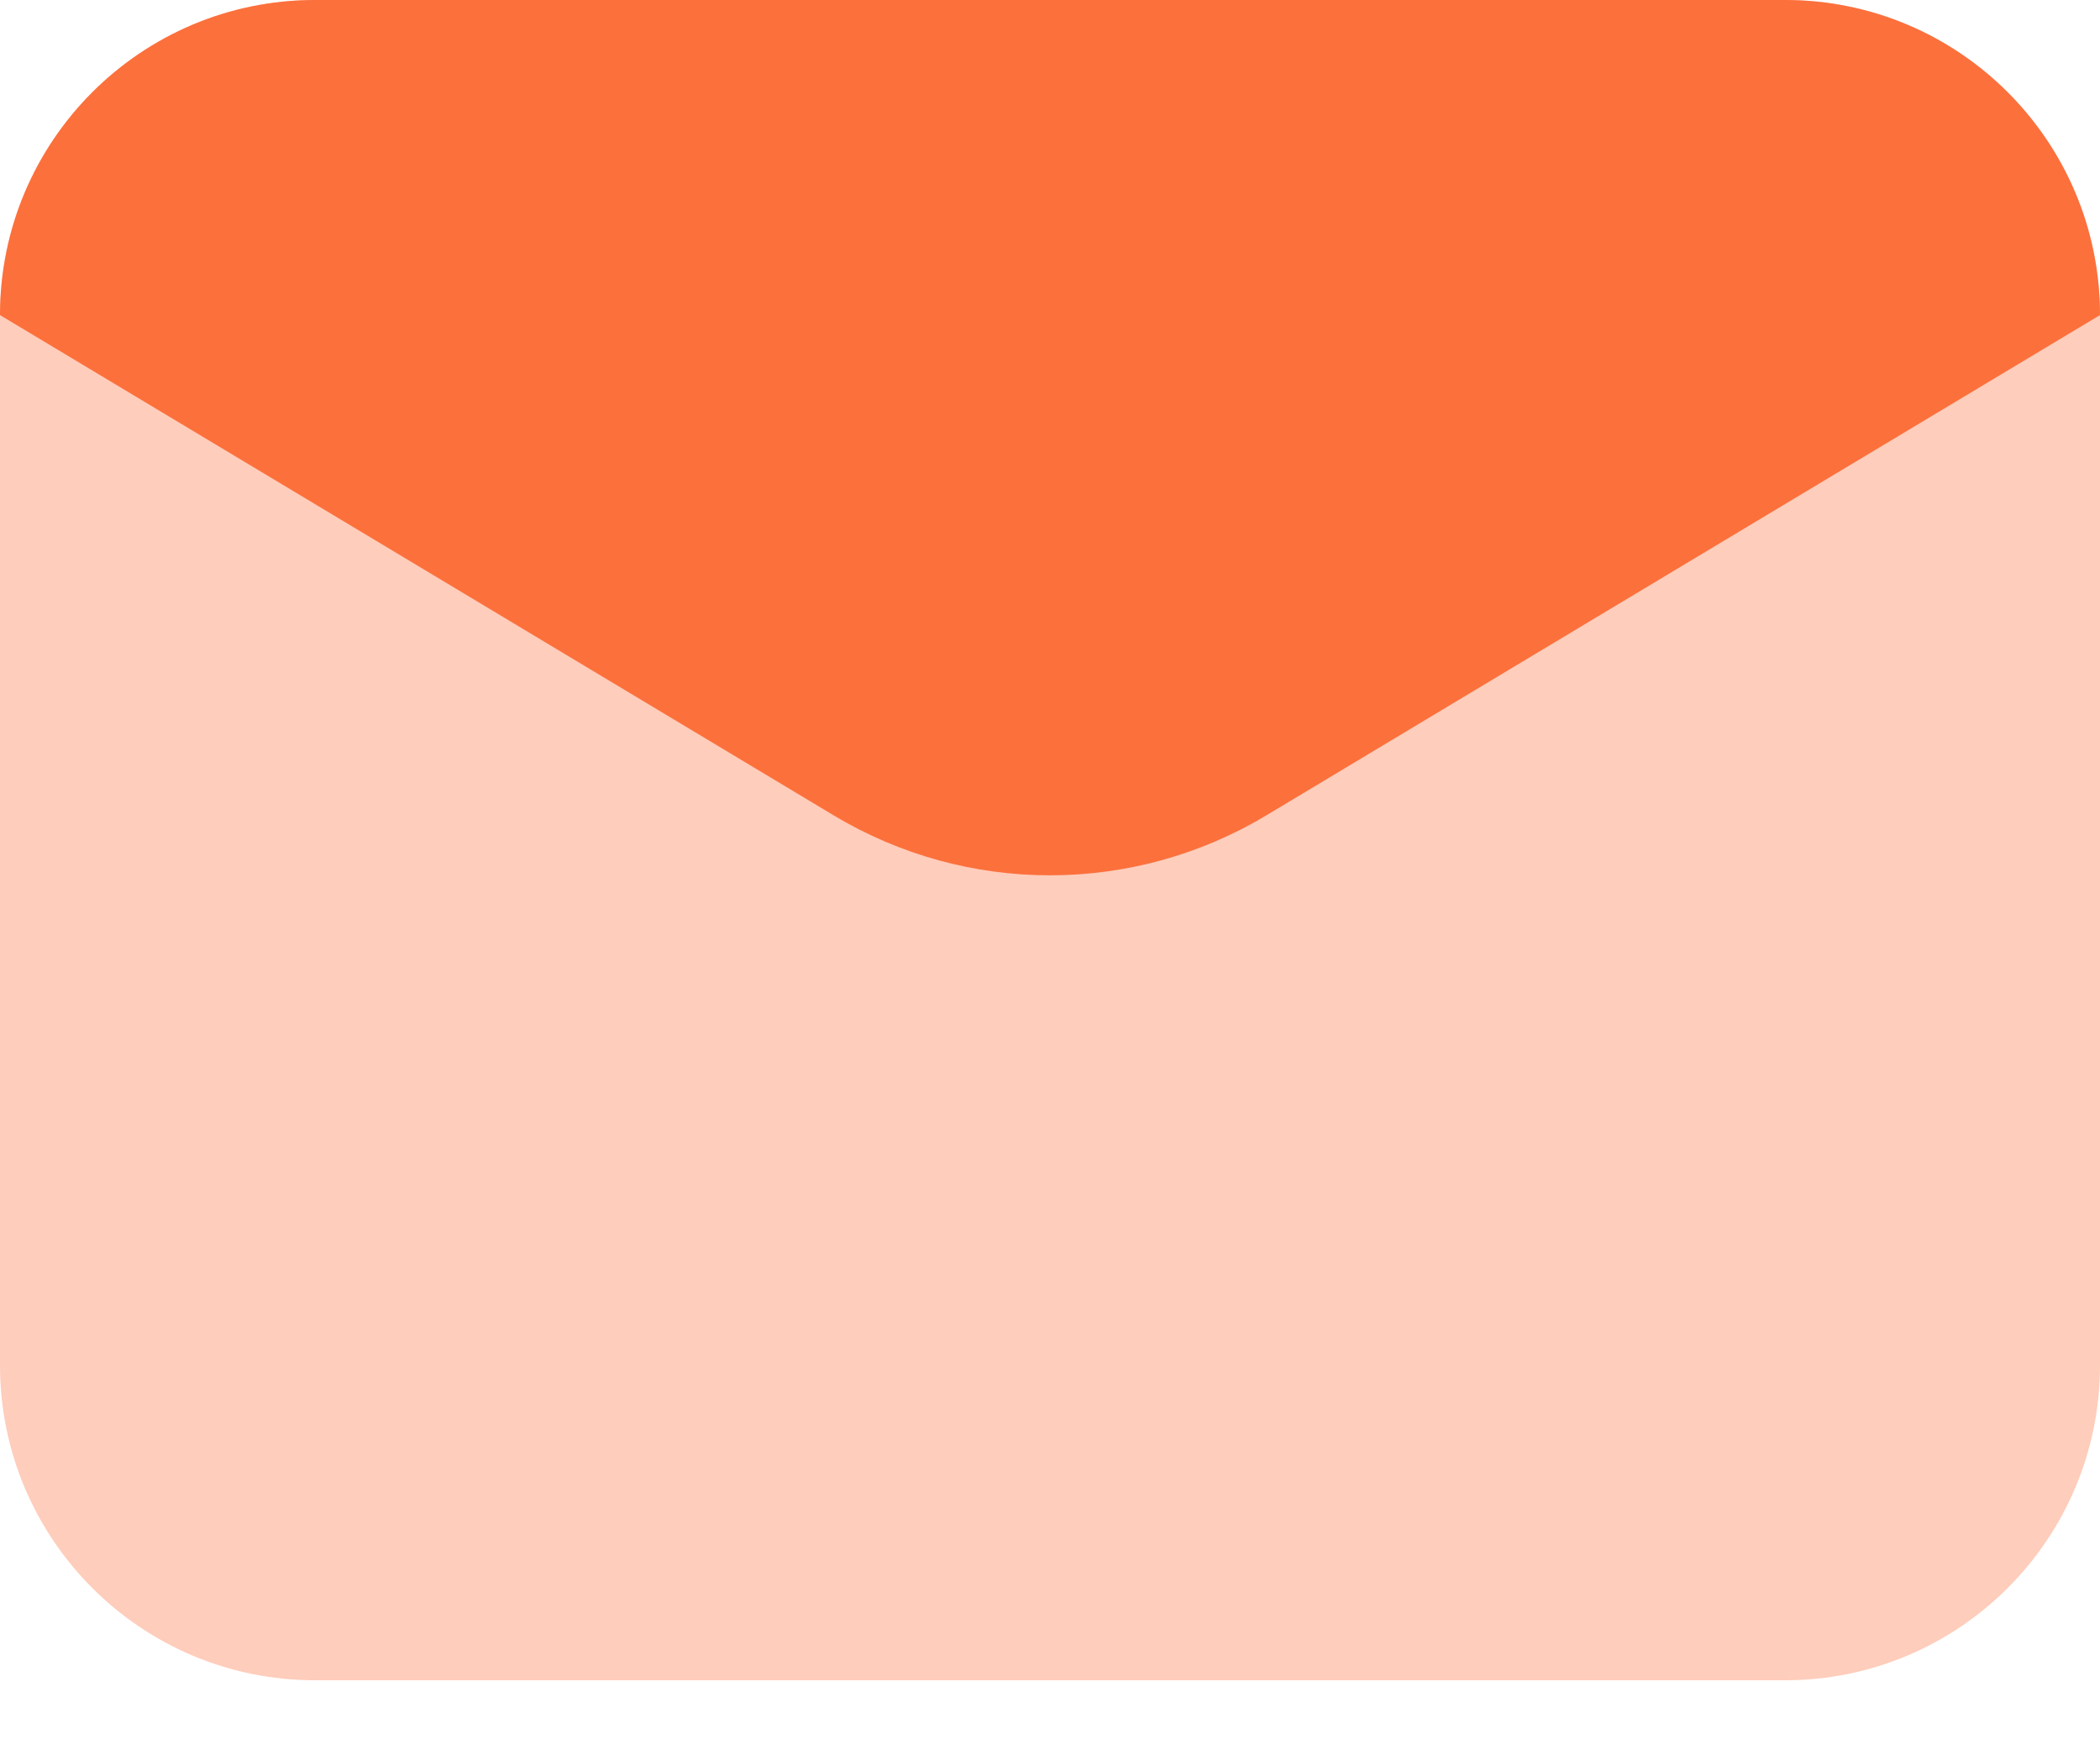 <svg width="24" height="20" viewBox="0 0 24 20" fill="none" xmlns="http://www.w3.org/2000/svg">
<path opacity="0.35" d="M20.4 19.2H3.6C1.612 19.2 0 17.588 0 15.6V3.6C0 1.612 1.612 0 3.6 0H20.4C22.388 0 24 1.612 24 3.6V15.6C24 17.588 22.388 19.2 20.4 19.2Z" fill="#FC703C"/>
<path d="M9.53 9.318L0 3.6C0 1.612 1.612 0 3.6 0H20.4C22.388 0 24 1.612 24 3.6L14.47 9.318C12.949 10.23 11.051 10.23 9.53 9.318Z" fill="#FC703C"/>
</svg>
